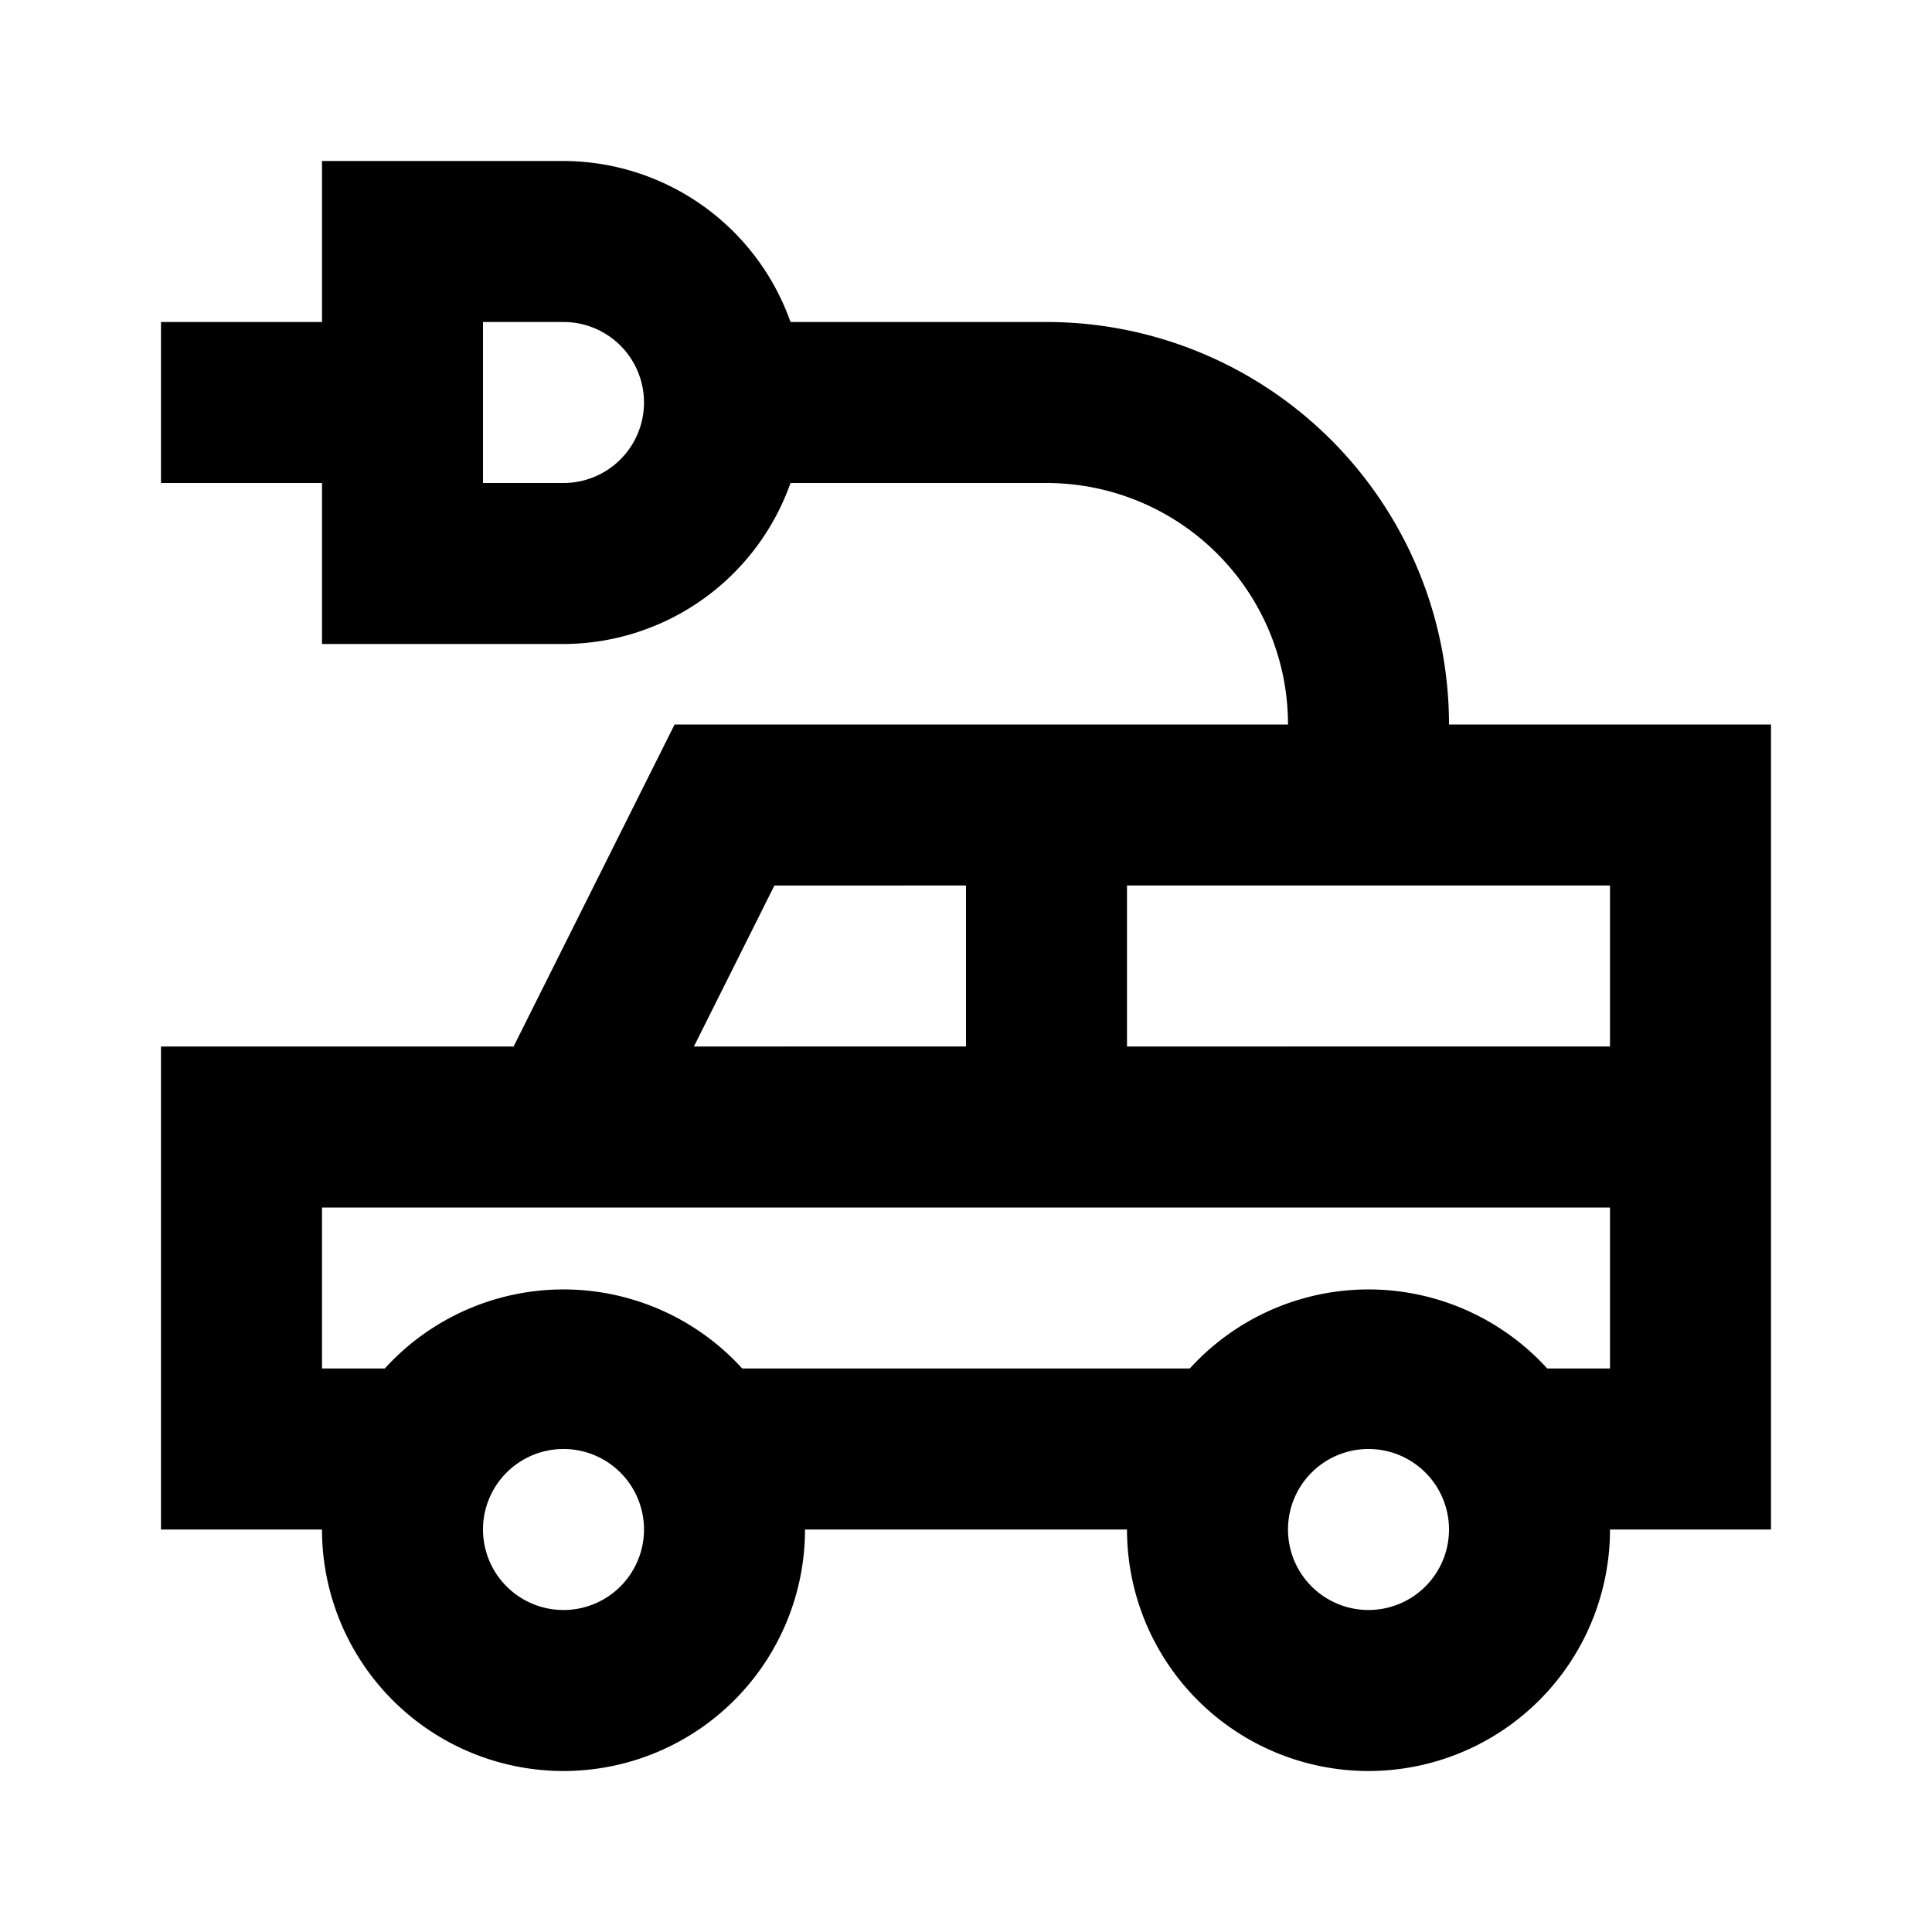 <?xml version="1.0" ?><svg viewBox="0 0 24 24" xmlns="http://www.w3.org/2000/svg"><title/><g data-name="Layer 2" id="Layer_2"><path d="M6.38,13H2v6H4a3,3,0,0,0,6,0h4a3,3,0,0,0,6,0h2V9H18a5,5,0,0,0-5-5H9.82A3,3,0,0,0,7,2H4V4H2V6H4V8H7A3,3,0,0,0,9.82,6H13a3,3,0,0,1,3,3H8.38ZM7,6H6V4H7A1,1,0,0,1,7,6ZM7,20a1,1,0,1,1,1-1A1,1,0,0,1,7,20Zm10,0a1,1,0,1,1,1-1A1,1,0,0,1,17,20Zm2.22-3a3,3,0,0,0-4.44,0H9.22a3,3,0,0,0-4.44,0H4V15H20v2ZM20,11v2H14V11Zm-8,0v2H8.62l1-2Z"/></g></svg>